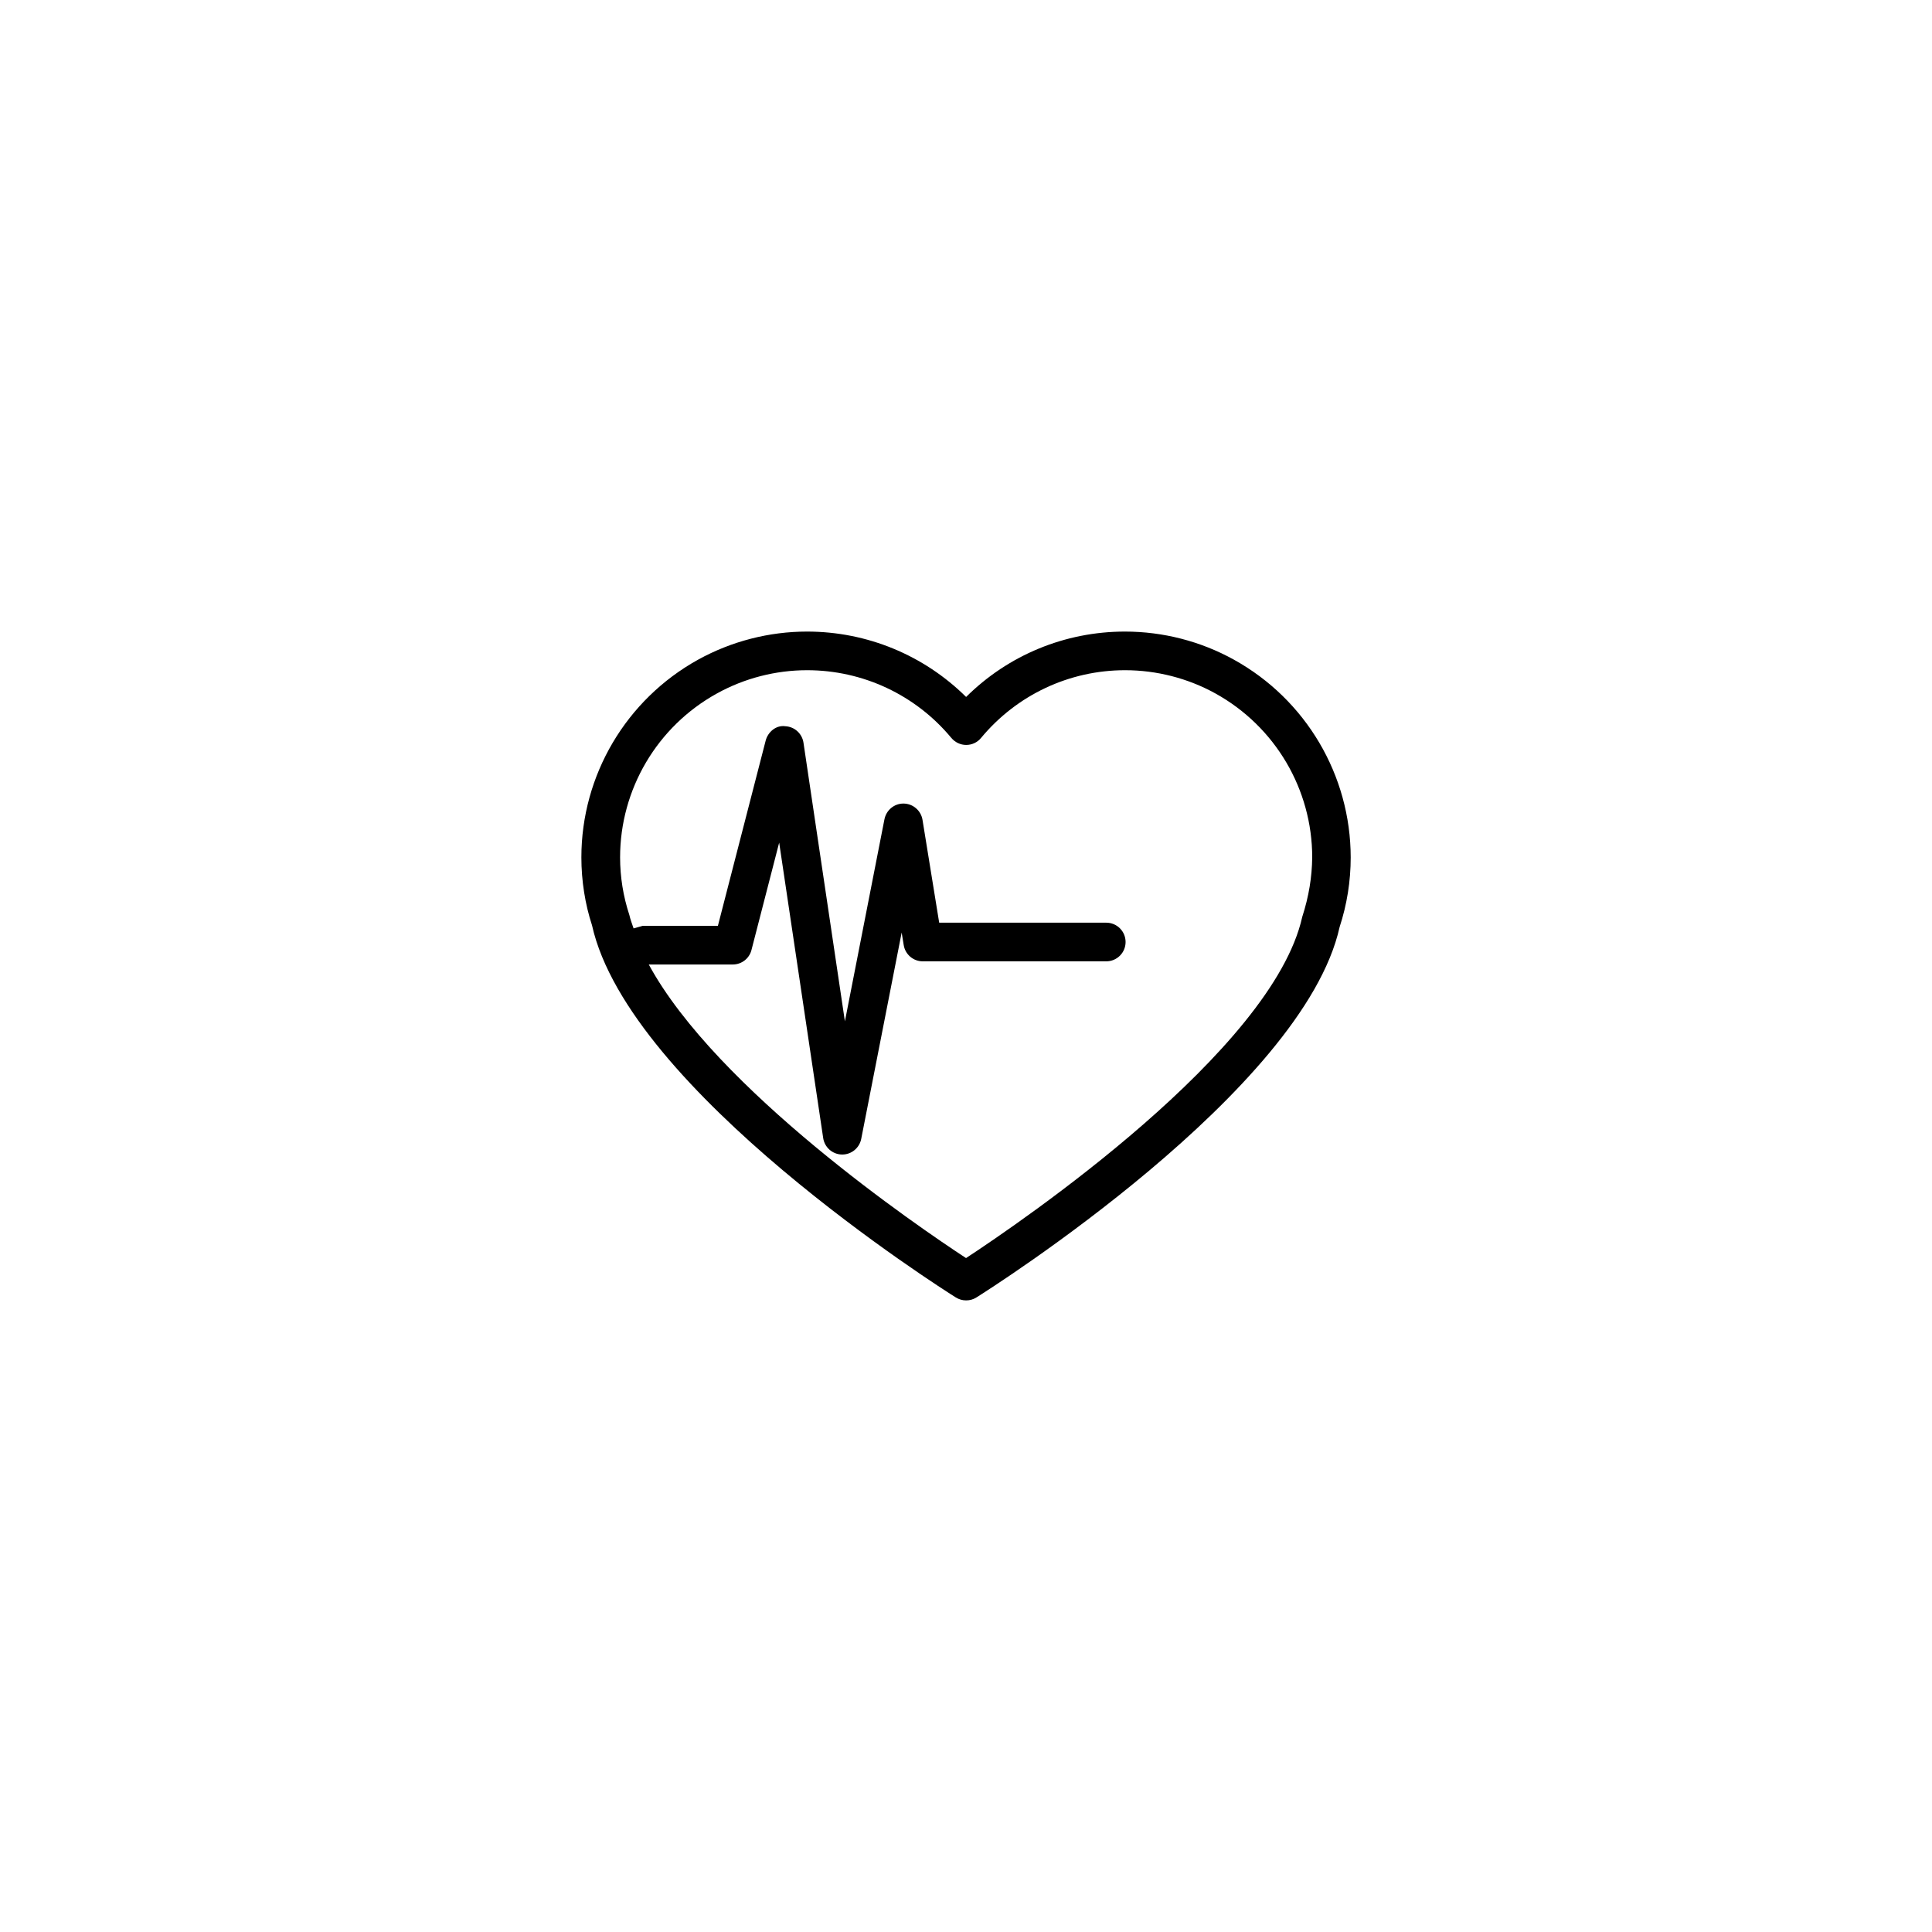 <?xml version="1.0" encoding="utf-8"?>
<!-- Generator: Adobe Illustrator 16.0.4, SVG Export Plug-In . SVG Version: 6.00 Build 0)  -->
<!DOCTYPE svg PUBLIC "-//W3C//DTD SVG 1.1//EN" "http://www.w3.org/Graphics/SVG/1.1/DTD/svg11.dtd">
<svg version="1.1" id="Layer_1" xmlns="http://www.w3.org/2000/svg" xmlns:xlink="http://www.w3.org/1999/xlink" x="0px" y="0px"
	 width="50px" height="50px" viewBox="0 0 50 50" enable-background="new 0 0 50 50" xml:space="preserve">
<g>
	<path d="M31.933,17.072c-0.86-0.477-1.836-0.727-2.819-0.727c-1.554,0-3.021,0.61-4.111,1.692
		c-1.094-1.082-2.563-1.692-4.117-1.692c-0.979,0-1.955,0.25-2.819,0.727c-1.863,1.031-3.021,2.992-3.021,5.117
		c0,0.609,0.098,1.217,0.275,1.756c0.95,4.275,9.069,9.416,9.416,9.633c0.082,0.051,0.174,0.076,0.266,0.076
		c0.094,0,0.187-0.025,0.266-0.076c0.347-0.217,8.462-5.355,9.4-9.586c0.191-0.584,0.287-1.19,0.287-1.803
		C34.954,20.064,33.798,18.104,31.933,17.072z M33.702,23.729c-0.771,3.467-7.295,7.908-8.701,8.83
		c-1.24-0.812-6.455-4.363-8.211-7.598h2.174c0.229,0,0.428-0.154,0.484-0.375l0.717-2.779l1.139,7.645
		c0.035,0.24,0.238,0.421,0.482,0.427h0.012c0.238,0,0.443-0.169,0.49-0.403l1.047-5.342l0.053,0.325
		c0.039,0.242,0.248,0.42,0.492,0.42h4.75c0.277,0,0.5-0.224,0.5-0.5s-0.223-0.5-0.5-0.5h-4.324l-0.432-2.663
		c-0.039-0.238-0.244-0.416-0.486-0.42H23.38c-0.238,0-0.442,0.169-0.49,0.404l-1.024,5.232l-1.072-7.211
		c-0.035-0.234-0.229-0.414-0.469-0.426c-0.236-0.035-0.451,0.145-0.51,0.374l-1.236,4.792h-1.947l-0.235,0.066
		c-0.037-0.114-0.084-0.231-0.109-0.346c-0.16-0.486-0.24-0.988-0.24-1.492c0-1.762,0.959-3.387,2.504-4.241
		c0.715-0.396,1.523-0.603,2.336-0.603c1.445,0,2.808,0.639,3.732,1.752c0.096,0.114,0.236,0.182,0.385,0.182
		c0.15,0,0.291-0.066,0.385-0.182c0.925-1.113,2.281-1.752,3.728-1.752c0.813,0,1.623,0.207,2.338,0.602
		c1.545,0.855,2.504,2.48,2.504,4.242C33.954,22.695,33.874,23.197,33.702,23.729z"/>
</g>
</svg>
